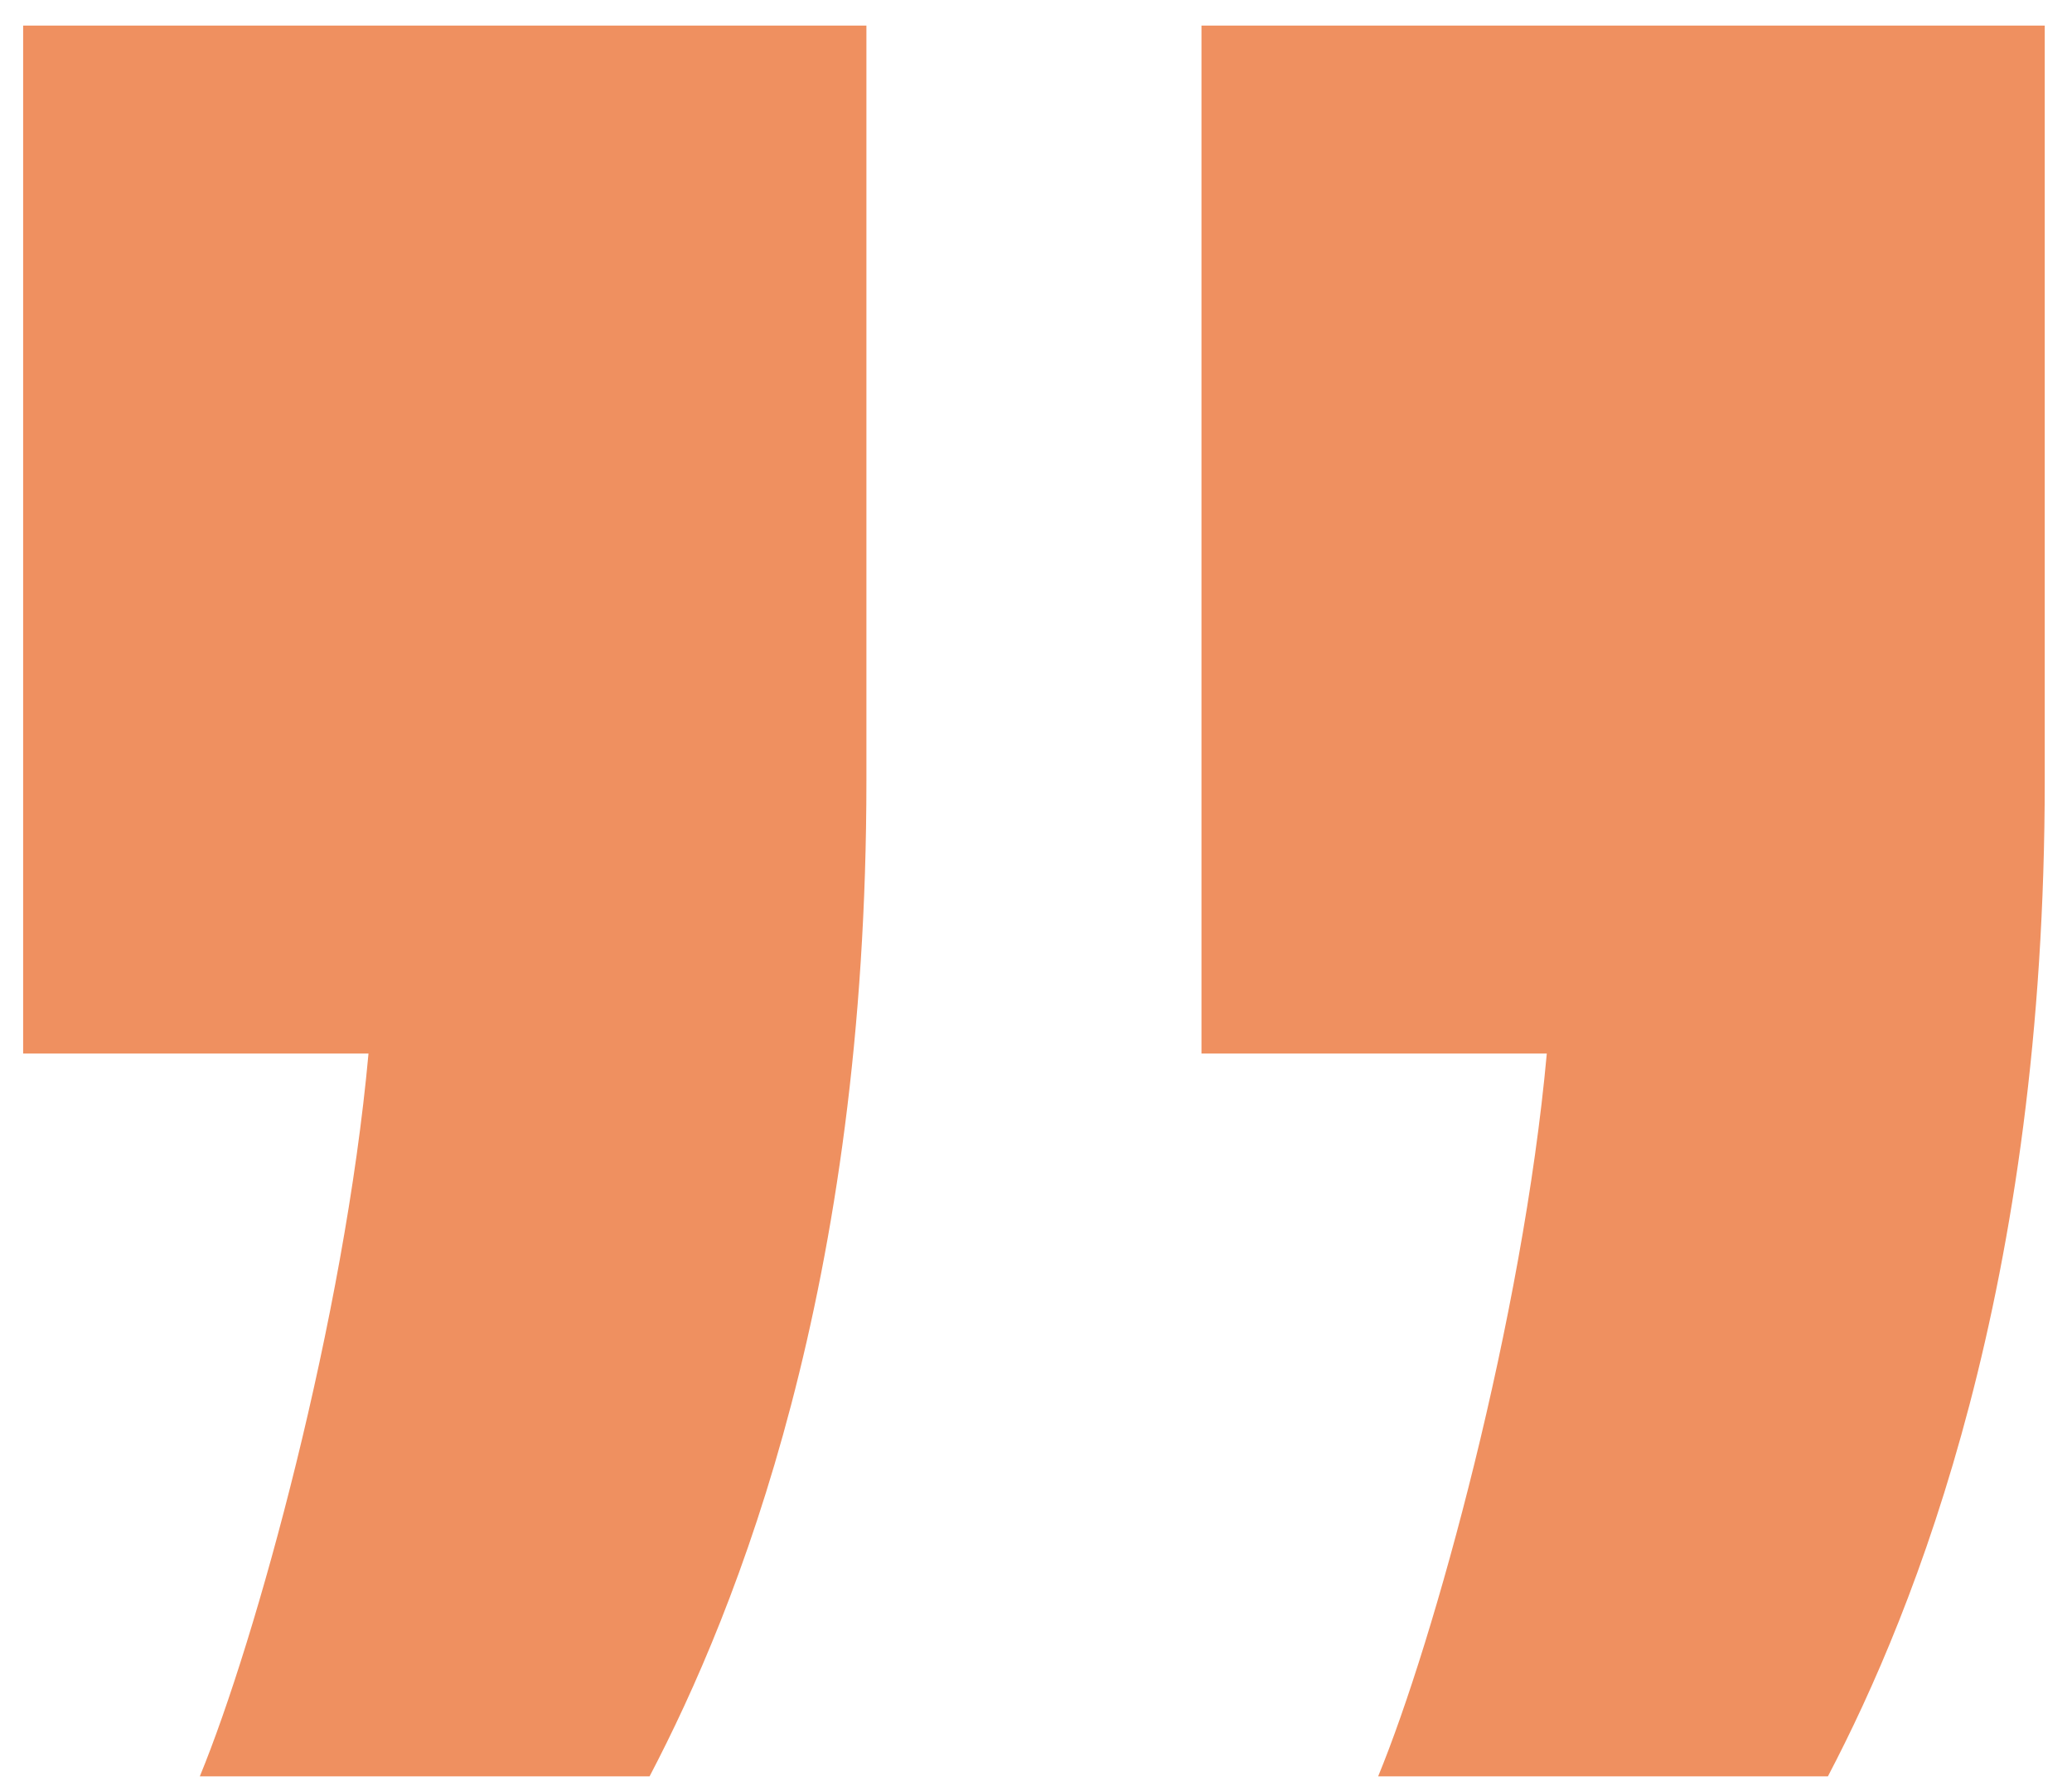 <?xml version="1.0" encoding="UTF-8"?> <svg xmlns="http://www.w3.org/2000/svg" width="59" height="51" viewBox="0 0 59 51" fill="none"><path d="M18.497 50.582H5.69C7.291 46.694 9.807 37.547 10.493 30H0.659V0.728H24.671V22.225C24.671 36.632 21.012 45.779 18.497 50.582Z" fill="#EF9060"></path><path d="M52.05 50.582H39.243C40.844 46.694 43.359 37.547 44.045 30H34.212V0.728H58.224V22.225C58.224 36.632 54.565 45.779 52.05 50.582Z" fill="#EF9060"></path></svg> 